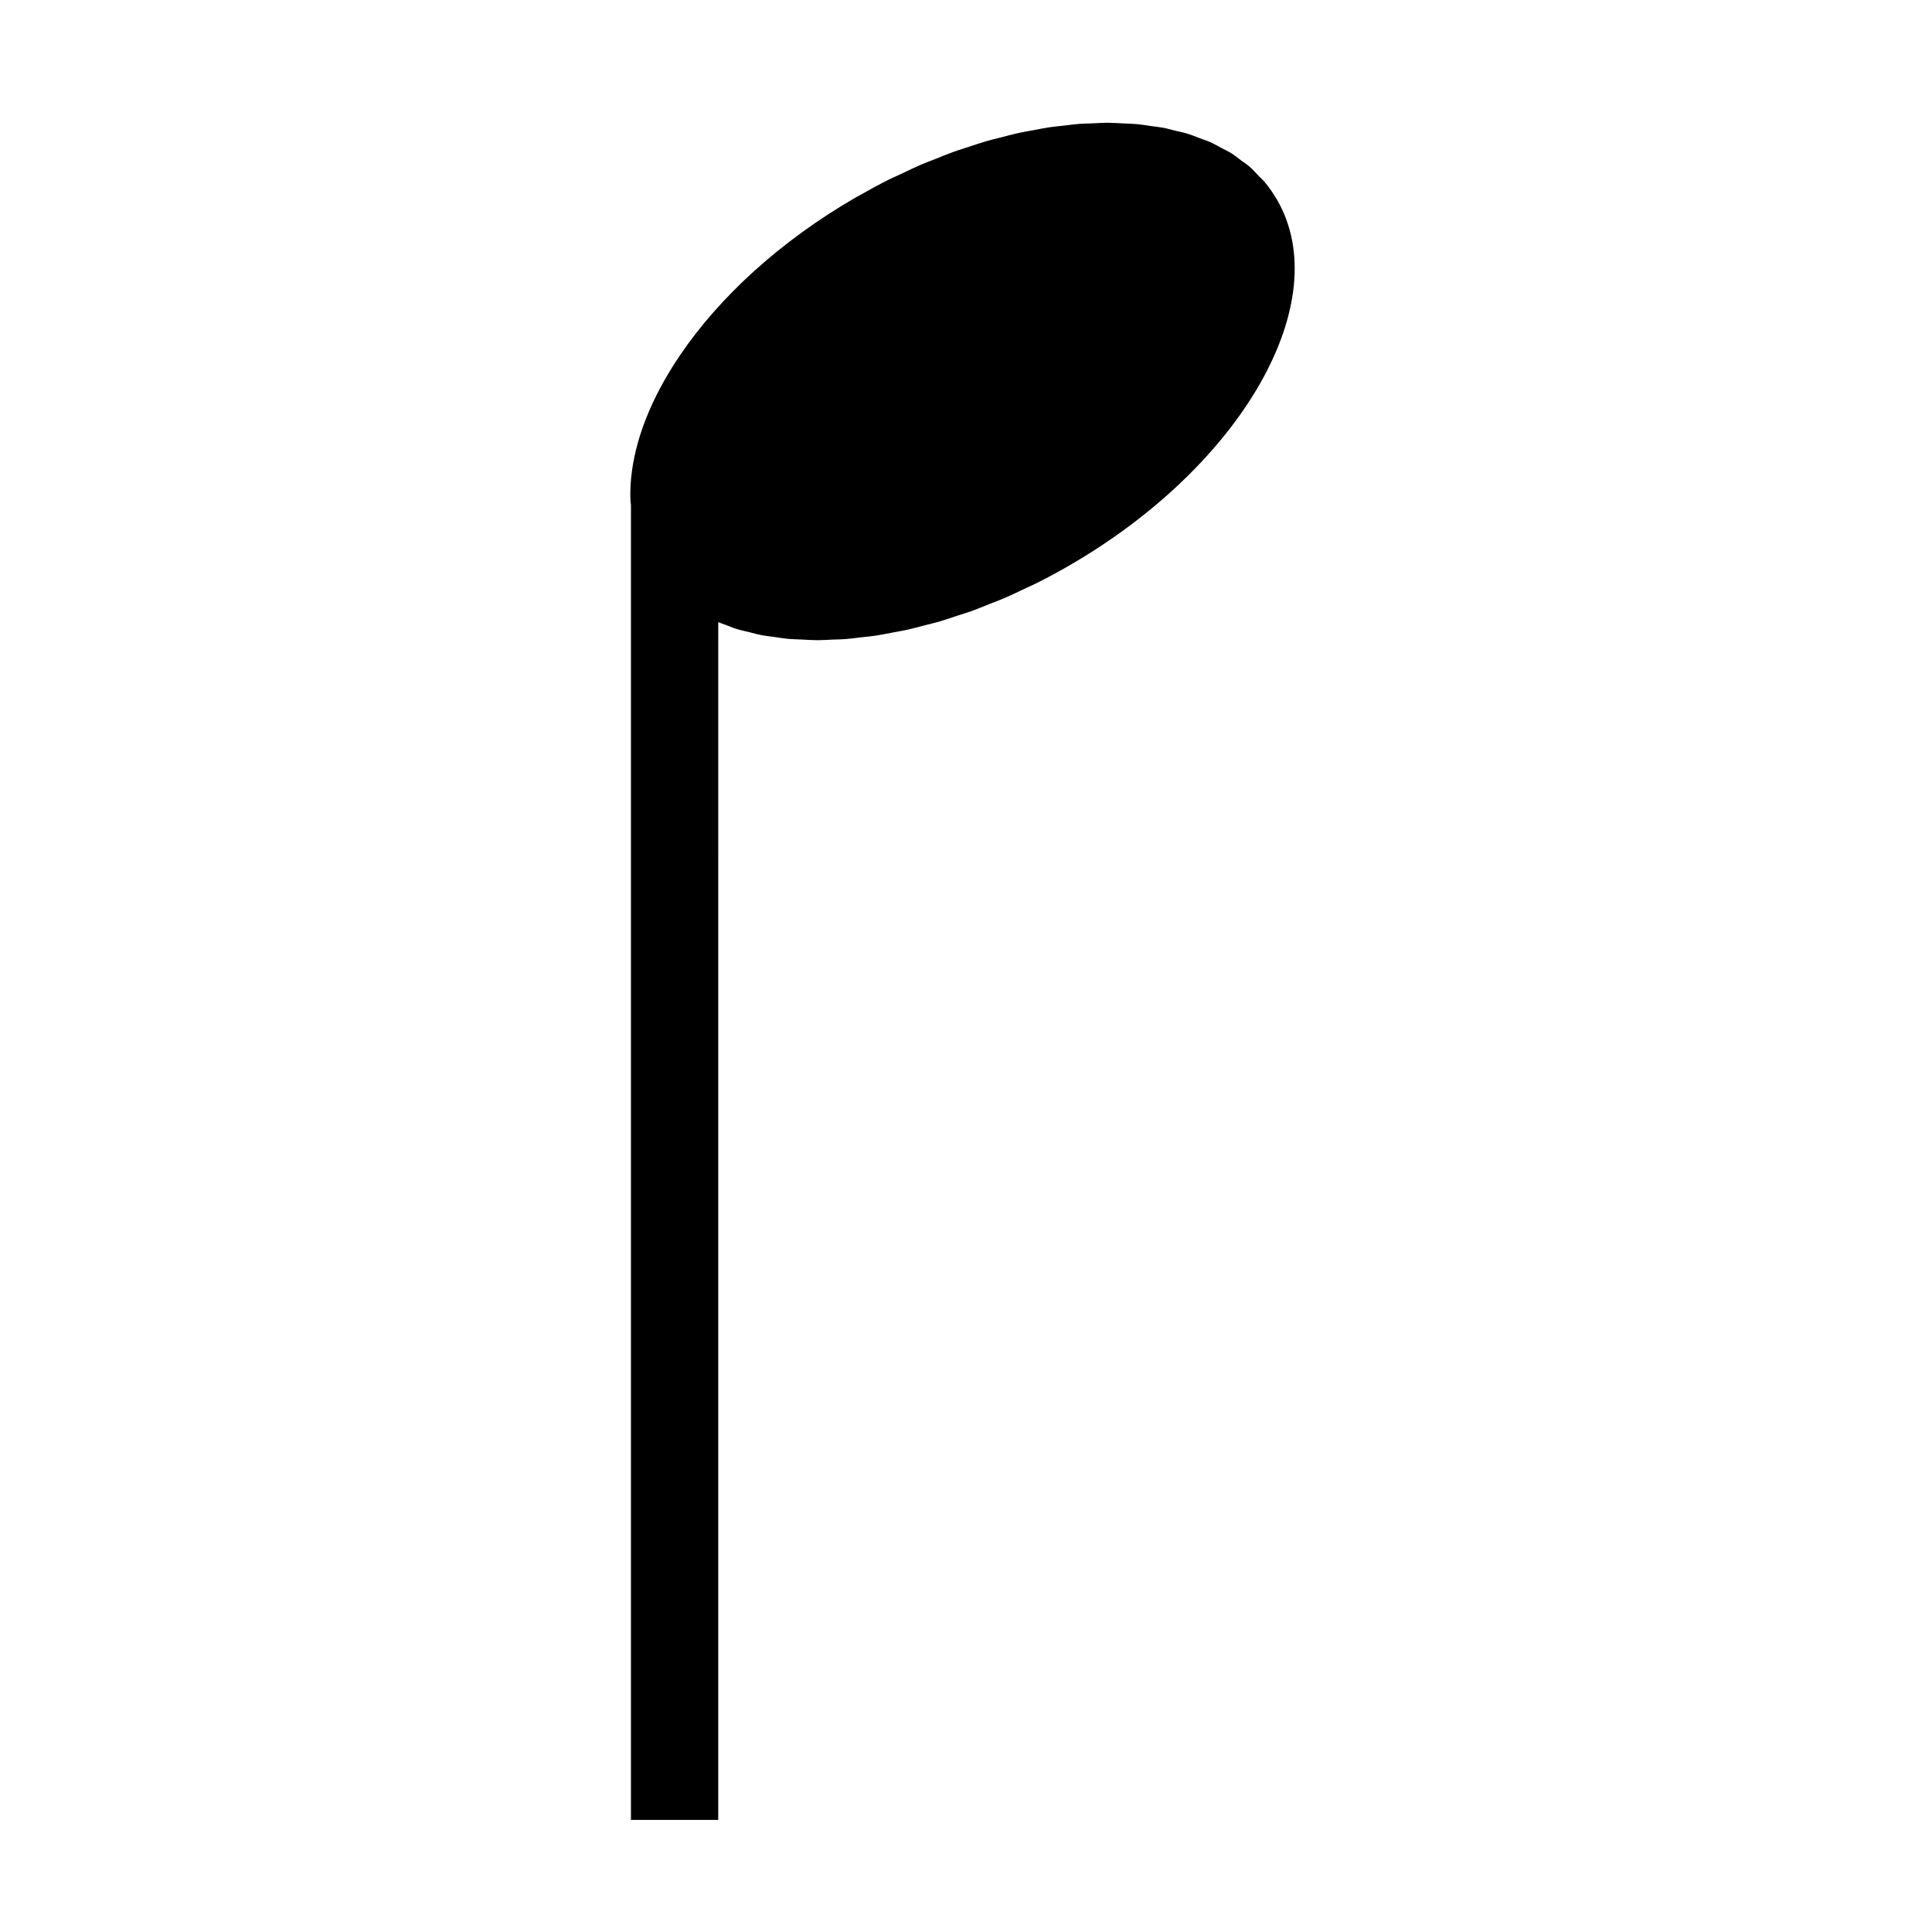 <?xml version="1.0" encoding="UTF-8"?>
<!-- Uploaded to: ICON Repo, www.svgrepo.com, Generator: ICON Repo Mixer Tools -->
<svg fill="#000000" width="800px" height="800px" version="1.1" viewBox="144 144 512 512" xmlns="http://www.w3.org/2000/svg">
 <path d="m482.44 196.96c-0.977-1.695-2.094-3.281-3.332-4.766-0.438-0.523-0.969-0.961-1.438-1.457-0.859-0.914-1.691-1.852-2.652-2.676-0.633-0.543-1.371-0.996-2.051-1.504-0.902-0.672-1.762-1.387-2.731-1.992-0.793-0.496-1.684-0.891-2.523-1.34-0.965-0.516-1.887-1.074-2.906-1.527-0.91-0.406-1.91-0.715-2.863-1.074-1.047-0.391-2.055-0.828-3.148-1.164-1.012-0.309-2.098-0.523-3.152-0.781-1.129-0.277-2.223-0.602-3.394-0.824-1.082-0.207-2.227-0.316-3.344-0.473-1.223-0.172-2.418-0.383-3.68-0.5-1.133-0.102-2.32-0.113-3.484-0.172-1.312-0.062-2.602-0.164-3.949-0.168-0.094 0-0.184-0.012-0.277-0.012-1.242 0-2.539 0.102-3.809 0.152-1.207 0.047-2.394 0.051-3.625 0.145-1.387 0.105-2.816 0.309-4.231 0.469-1.262 0.145-2.504 0.246-3.785 0.438-1.414 0.211-2.859 0.52-4.297 0.789-1.32 0.246-2.625 0.449-3.961 0.742-1.457 0.32-2.938 0.742-4.41 1.117-1.344 0.344-2.672 0.641-4.023 1.035-1.504 0.438-3.027 0.973-4.543 1.469-1.344 0.438-2.68 0.828-4.027 1.312-1.598 0.574-3.207 1.254-4.812 1.891-1.273 0.508-2.547 0.961-3.824 1.508-1.82 0.781-3.644 1.672-5.465 2.535-1.066 0.504-2.133 0.953-3.199 1.488-2.566 1.285-5.125 2.684-7.676 4.133-0.316 0.18-0.637 0.328-0.953 0.512-20.145 11.629-36.203 26.48-46.59 41.766-1.484 2.184-2.852 4.375-4.102 6.57-6.242 10.965-9.473 21.953-9.117 31.941 0.016 0.438 0.113 0.852 0.141 1.285v348.46h23.133l0.004-317.41c0.578 0.242 1.203 0.438 1.797 0.664 1.066 0.402 2.094 0.844 3.211 1.188 0.992 0.305 2.062 0.512 3.094 0.77 1.148 0.285 2.262 0.609 3.453 0.836 1.07 0.203 2.203 0.312 3.309 0.469 1.234 0.176 2.438 0.387 3.711 0.504 1.141 0.105 2.336 0.113 3.508 0.172 1.305 0.062 2.586 0.164 3.922 0.168 0.098 0 0.188 0.012 0.281 0.012 1.25 0 2.555-0.102 3.836-0.152 1.199-0.047 2.375-0.051 3.598-0.145 1.398-0.105 2.84-0.309 4.269-0.477 1.246-0.145 2.473-0.242 3.738-0.434 1.469-0.219 2.969-0.539 4.457-0.82 1.266-0.238 2.512-0.43 3.793-0.711 1.543-0.34 3.113-0.781 4.676-1.188 1.254-0.324 2.496-0.598 3.758-0.965 1.609-0.465 3.238-1.035 4.859-1.57 1.238-0.406 2.469-0.762 3.715-1.207 1.68-0.602 3.371-1.312 5.059-1.984 1.195-0.477 2.387-0.902 3.586-1.414 1.918-0.82 3.836-1.758 5.754-2.668 0.969-0.461 1.941-0.867 2.91-1.352 2.887-1.445 5.766-2.992 8.629-4.648 46.043-26.586 70.746-69.996 55.176-96.965z"/>
</svg>
